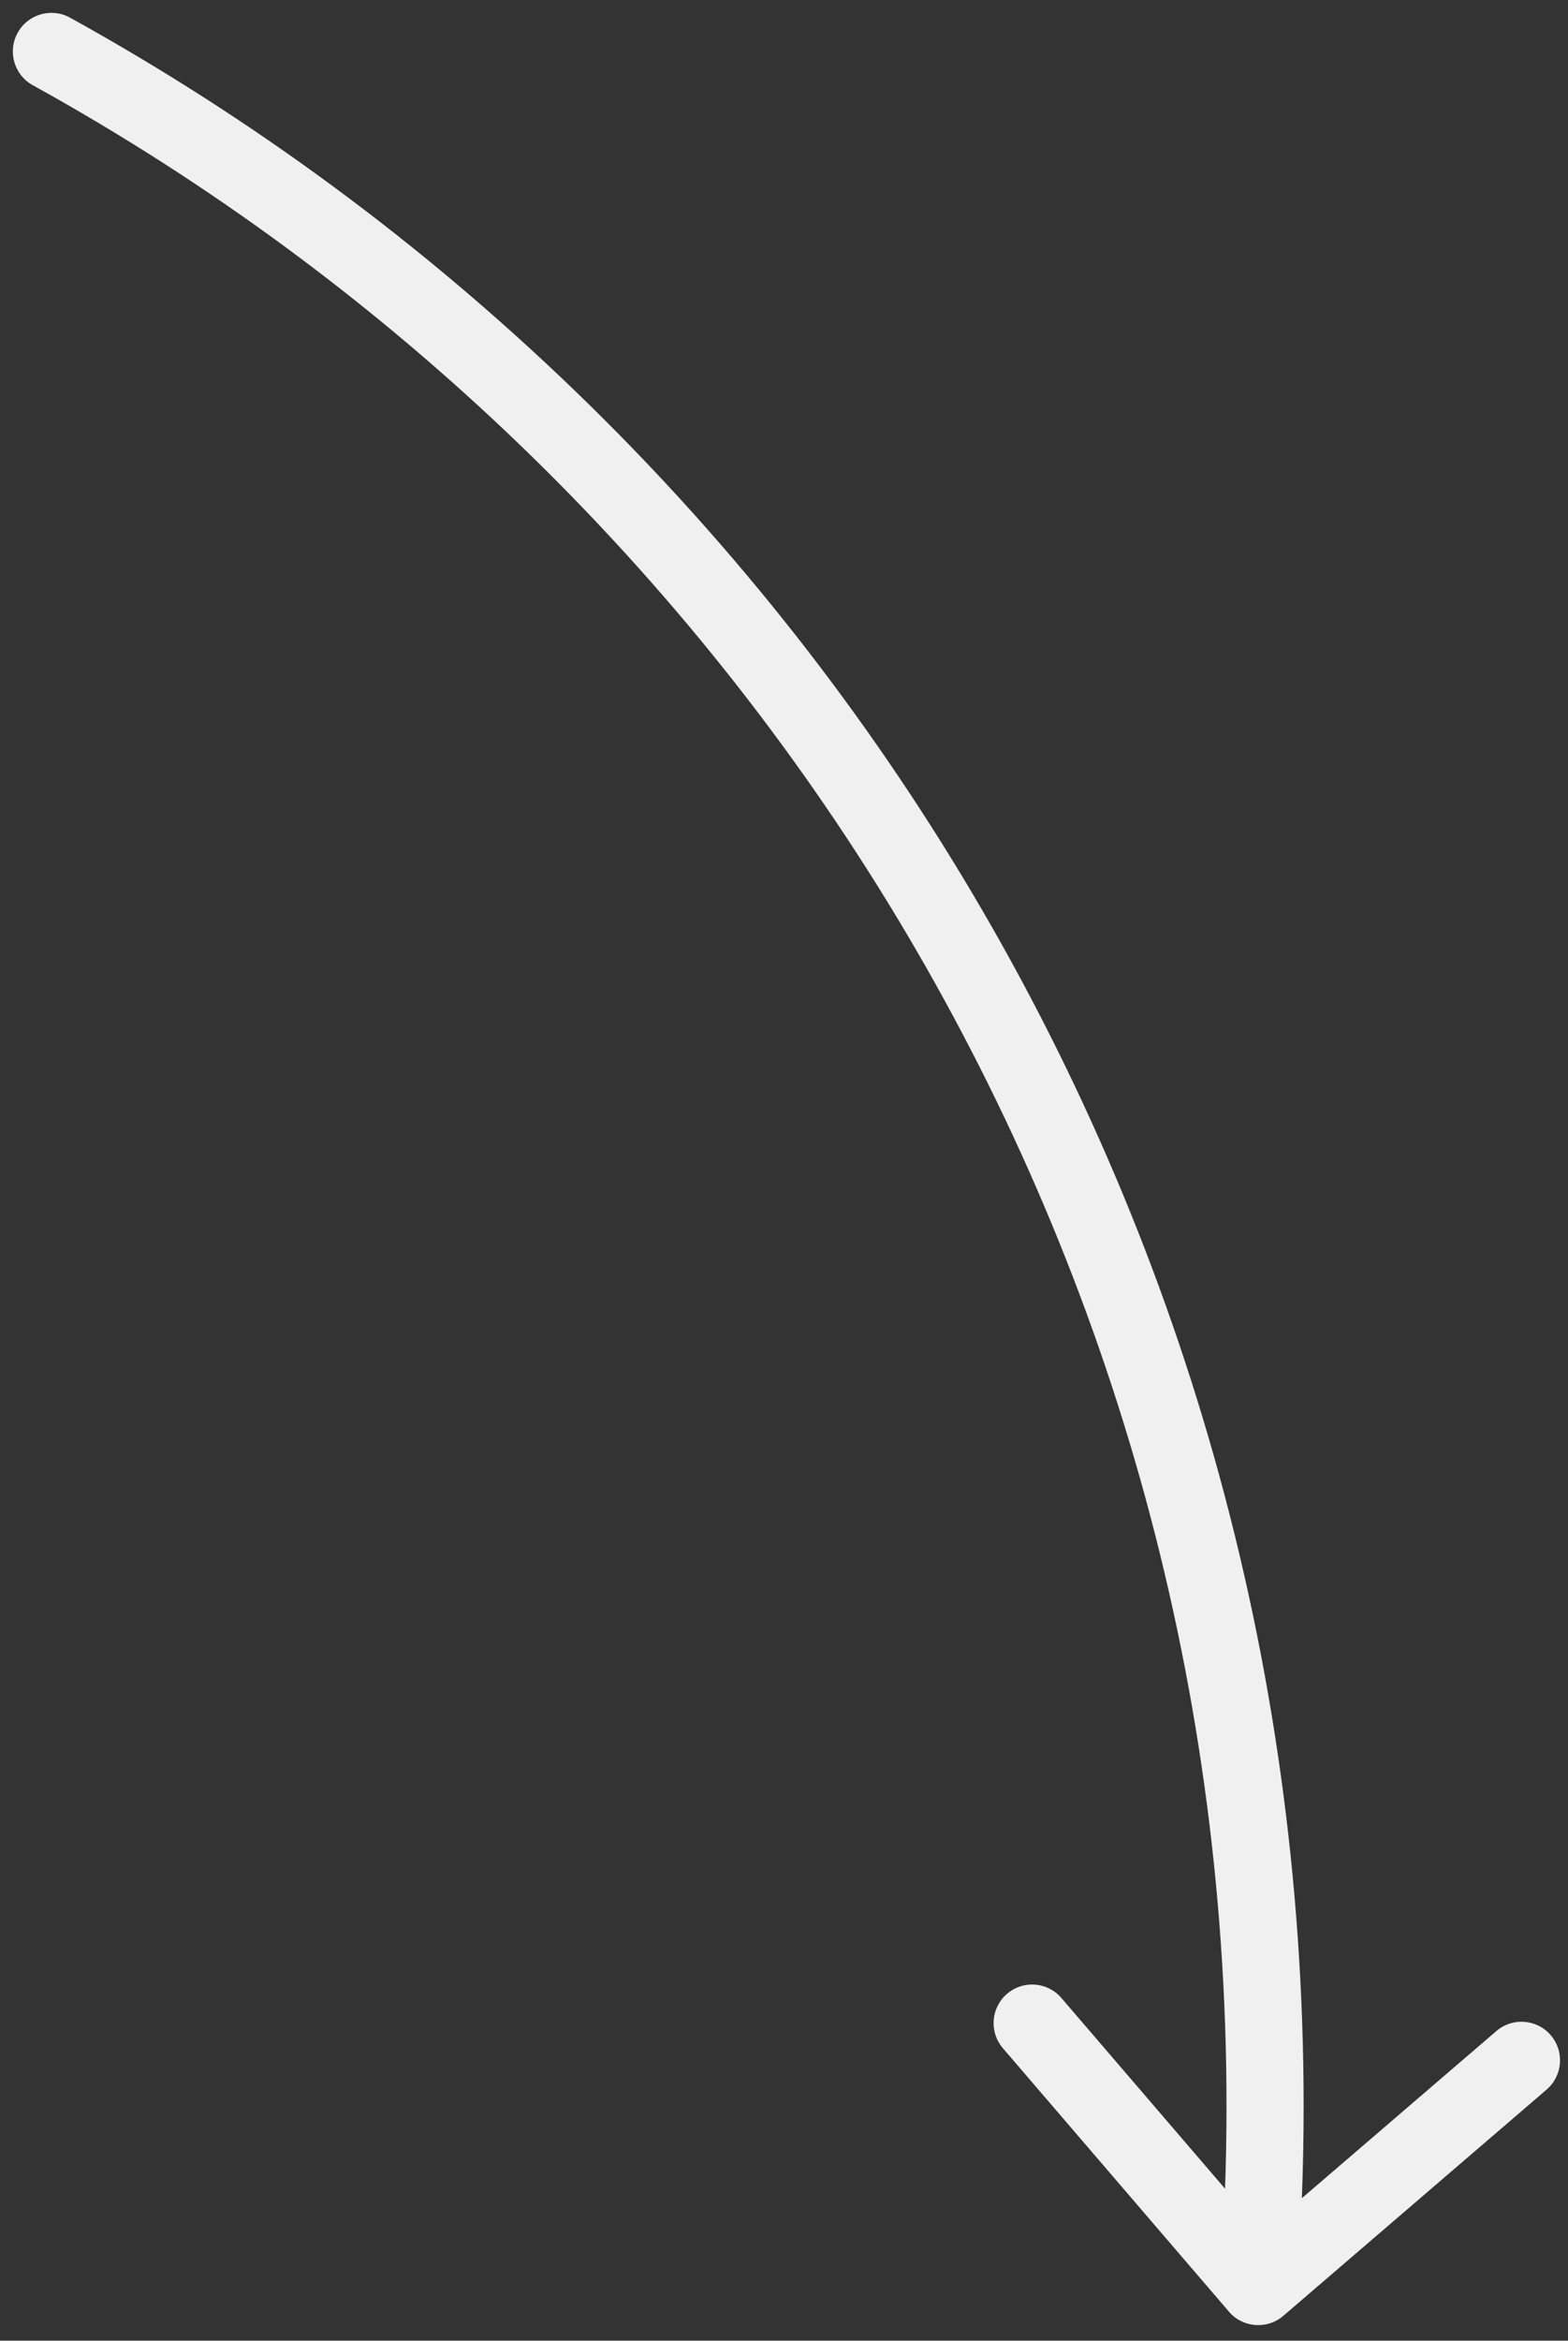 <?xml version="1.0" encoding="utf-8"?>
<svg xmlns="http://www.w3.org/2000/svg" fill="none" height="100%" overflow="visible" preserveAspectRatio="none" style="display: block;" viewBox="0 0 61 91" width="100%">
<rect x="0" y="0" width="61" height="91" fill="#333333" stroke="none"/>
<path d="M47.81 89.872C48.35 90.501 49.297 90.573 49.926 90.033L60.168 81.238C60.796 80.698 60.868 79.751 60.328 79.123C59.789 78.494 58.842 78.422 58.213 78.962L49.109 86.78L41.291 77.676C40.752 77.047 39.805 76.975 39.176 77.515C38.548 78.055 38.476 79.001 39.016 79.63L47.81 89.872ZM2.725 0.687C2 0.286 1.087 0.55 0.687 1.275C0.286 2 0.55 2.913 1.275 3.313L2 2L2.725 0.687ZM48.948 88.895L50.444 89.009C50.623 86.655 50.715 84.277 50.715 81.879H49.215H47.715C47.715 84.201 47.626 86.502 47.453 88.781L48.948 88.895ZM49.215 81.879H50.715C50.715 46.918 31.334 16.485 2.725 0.687L2 2L1.275 3.313C28.968 18.605 47.715 48.056 47.715 81.879H49.215Z" fill="#F0F0F0" id="Vector"/>
</svg>